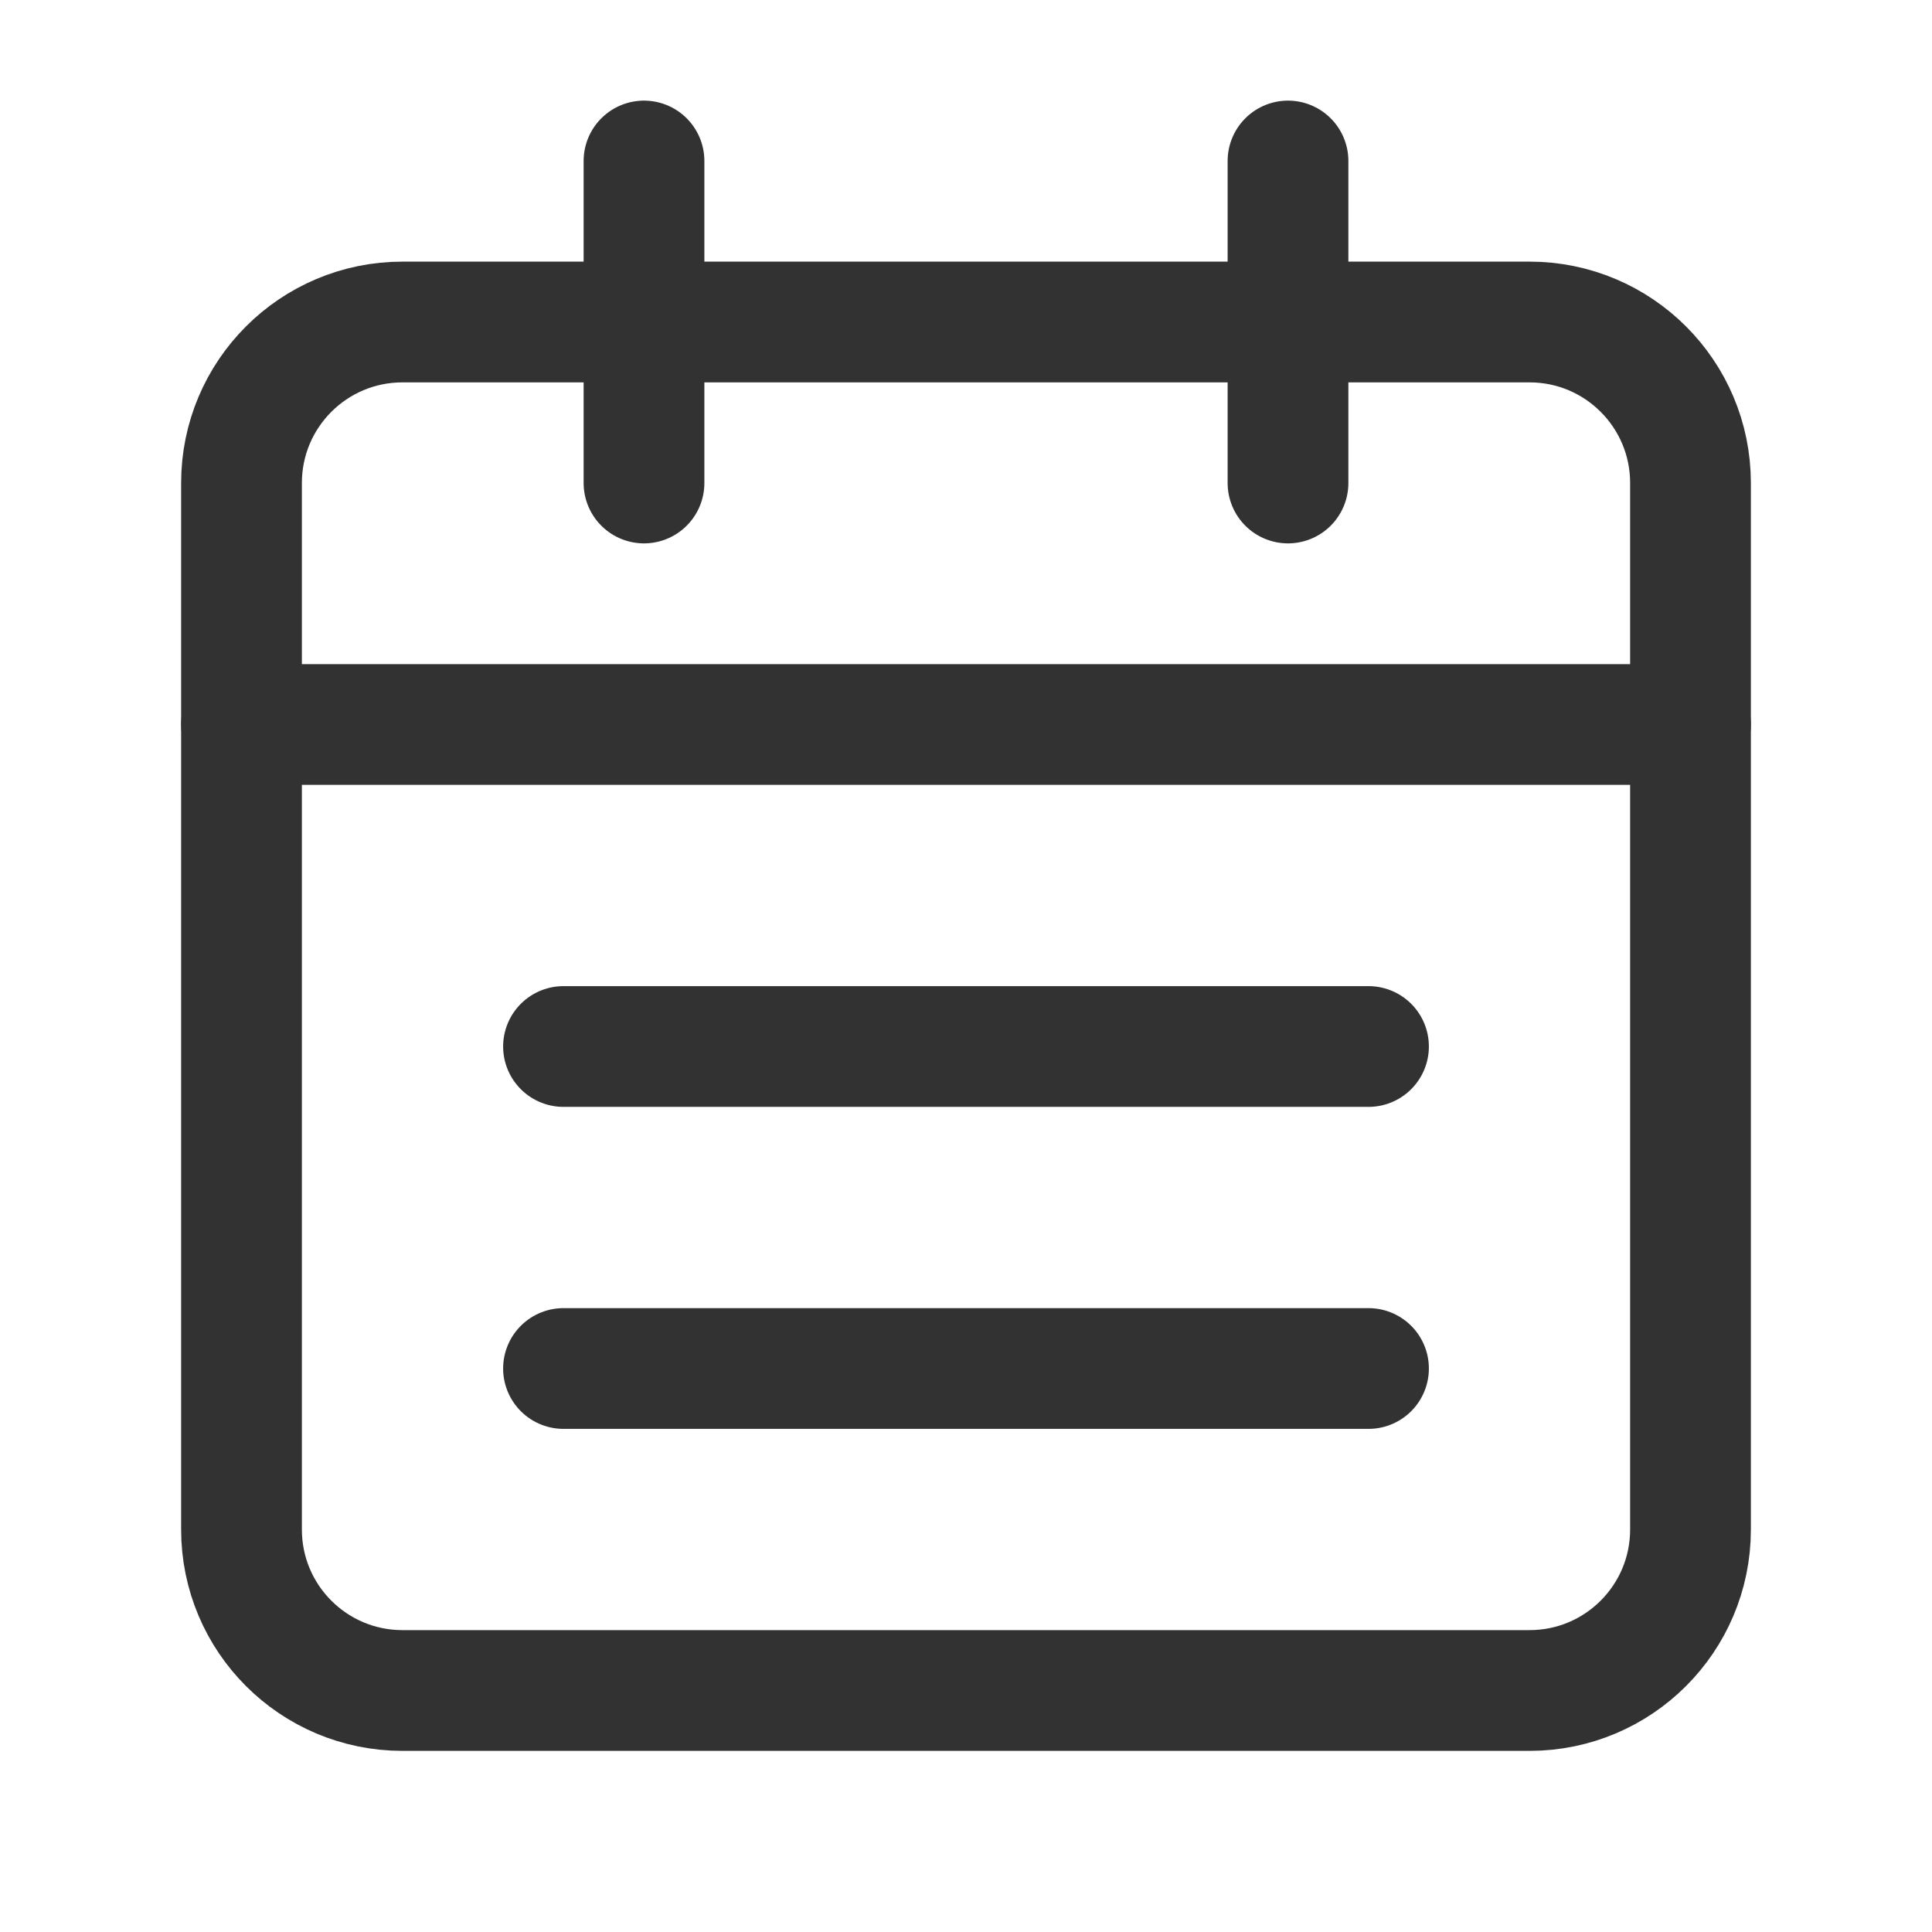 <?xml version="1.0" encoding="UTF-8"?><svg version="1.1" viewBox="0 0 24 24" xmlns="http://www.w3.org/2000/svg" xmlns:xlink="http://www.w3.org/1999/xlink"><g stroke-linecap="round" stroke-width="1.5" stroke="#323232" fill="none" stroke-linejoin="round"><path d="M16 2v4"></path><path d="M8 2v4"></path><path d="M3 9h18"></path><path d="M19 4h-14c-1.105 0-2 .895-2 2v13c0 1.105.895 2 2 2h14c1.105 0 2-.895 2-2v-13c0-1.105-.895-2-2-2Z"></path><path d="M7 13h10"></path><path d="M7 17h10"></path></g><path fill="none" d="M0 0h24v24h-24Z"></path></svg>